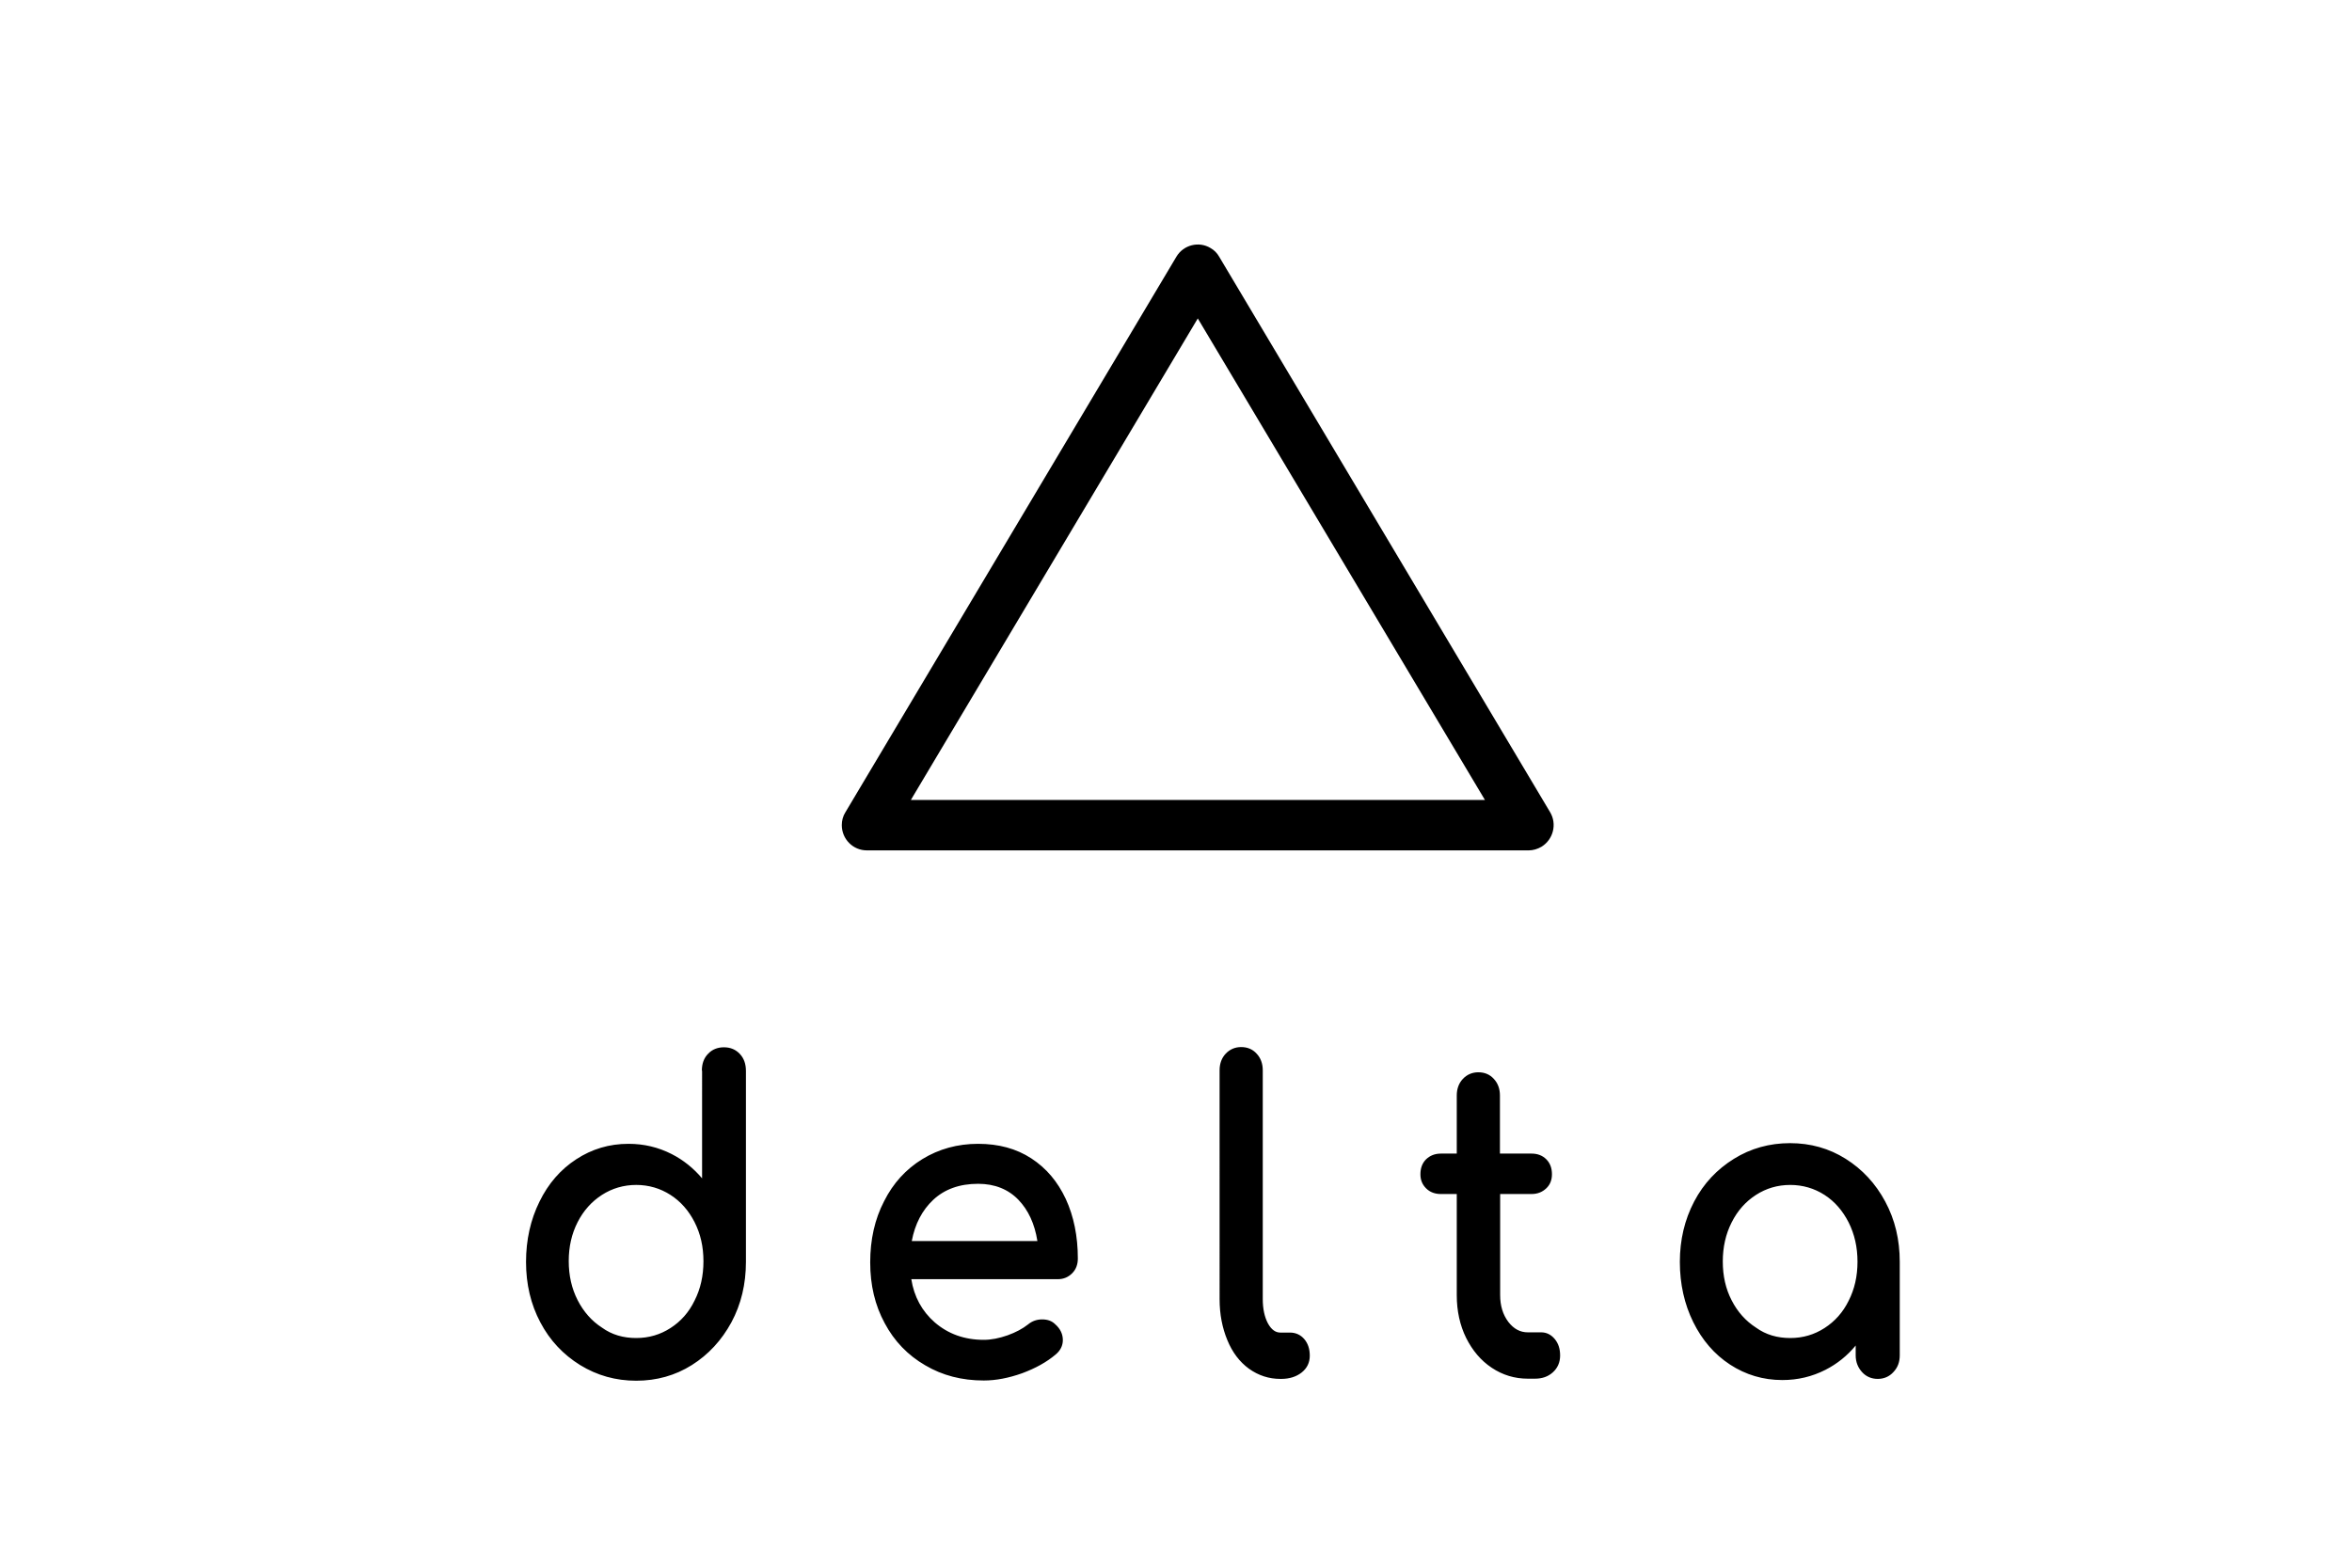 <?xml version="1.0" encoding="UTF-8" standalone="no"?>
<svg
   xmlns:dc="http://purl.org/dc/elements/1.1/"
   xmlns:cc="http://creativecommons.org/ns#"
   xmlns:rdf="http://www.w3.org/1999/02/22-rdf-syntax-ns#"
   xmlns:svg="http://www.w3.org/2000/svg"
   xmlns="http://www.w3.org/2000/svg"
   xmlns:sodipodi="http://sodipodi.sourceforge.net/DTD/sodipodi-0.dtd"
   xmlns:inkscape="http://www.inkscape.org/namespaces/inkscape"
   sodipodi:docname="PartnerDelta.svg"
   inkscape:version="1.0 (4035a4fb49, 2020-05-01)"
   id="svg8"
   version="1.1"
   viewBox="0 0 47.625 31.75"
   height="120"
   width="180">
  <defs
     id="defs2">
    <style
       id="style833">.cls-1{fill:#4c4c4c;}.cls-2{fill:#8dc63f;}.cls-3{fill:#f9e988;}.cls-4{fill:#fff;}.cls-5{fill:#8bc53f;}.cls-6{fill:#009345;}.cls-7{fill:#58595b;}</style>
    <style
       id="style959">.cls-1{isolation:isolate;}.cls-2{fill:#ca312c;}.cls-2,.cls-3,.cls-4{fill-rule:evenodd;}.cls-3{fill:#91b949;}.cls-4{fill:#333;}</style>
    <style
       id="style833-5">.cls-1{fill:#4c4c4c;}.cls-2{fill:#8dc63f;}.cls-3{fill:#f9e988;}.cls-4{fill:#fff;}.cls-5{fill:#8bc53f;}.cls-6{fill:#009345;}.cls-7{fill:#58595b;}</style>
  </defs>
  <sodipodi:namedview
     inkscape:window-maximized="0"
     inkscape:window-y="104"
     inkscape:window-x="390"
     inkscape:window-height="871"
     inkscape:window-width="1274"
     inkscape:guide-bbox="true"
     showguides="true"
     units="px"
     showgrid="false"
     inkscape:document-rotation="0"
     inkscape:current-layer="layer1"
     inkscape:document-units="mm"
     inkscape:cy="127.25521"
     inkscape:cx="162.96175"
     inkscape:zoom="0.7"
     inkscape:pageshadow="2"
     inkscape:pageopacity="0.0"
     borderopacity="1.0"
     bordercolor="#666666"
     pagecolor="#ffffff"
     id="base" />
  <g
     id="layer1"
     inkscape:groupmode="layer"
     inkscape:label="Layer 1">
    <g
       id="g941"
       transform="matrix(0.046,0,0,0.046,9.805,1.656)">
      <path
         id="path928"
         d="m 323.5,77 145.7,244.6 c 3.1,5.2 1.4,12 -3.8,15.2 -1.7,1 -3.7,1.6 -5.6,1.6 H 168.4 c -6.1,0 -11,-5 -11,-11.1 0,-2 0.5,-4 1.6,-5.7 L 304.7,77 c 3.1,-5.2 9.9,-6.9 15,-3.8 1.6,0.9 2.9,2.2 3.8,3.8 z m -9.4,27.2 -126.3,212 h 252.7 z" />
      <path
         id="path930"
         d="m 95.8,435.4 c 0,-3.1 0.9,-5.6 2.8,-7.5 1.8,-1.9 4.2,-2.8 6.9,-2.8 2.9,0 5.2,1 7,2.9 1.8,1.9 2.7,4.4 2.7,7.5 v 84.1 c 0,9.7 -2.1,18.6 -6.4,26.6 -4.3,7.9 -10.1,14.2 -17.4,18.8 -7.3,4.6 -15.5,6.9 -24.5,6.9 -9,0 -17.2,-2.3 -24.7,-6.9 -7.4,-4.6 -13.3,-10.8 -17.5,-18.8 -4.2,-7.9 -6.3,-16.8 -6.3,-26.6 0,-9.7 2,-18.6 5.9,-26.5 3.9,-8 9.3,-14.2 16.2,-18.7 6.9,-4.5 14.5,-6.8 23,-6.8 6.8,0 13.1,1.5 19,4.5 5.1,2.6 9.6,6.2 13.4,10.7 V 435.4 Z M 66.9,553.1 c 5.6,0 10.6,-1.5 15.1,-4.4 4.5,-2.9 8.1,-6.9 10.6,-12.1 2.6,-5.1 3.9,-10.9 3.9,-17.3 0,-6.4 -1.3,-12.1 -3.9,-17.2 C 90,497 86.5,493 82,490.1 c -4.5,-2.9 -9.6,-4.4 -15.1,-4.4 -5.5,0 -10.6,1.5 -15.1,4.4 -4.5,2.9 -8.1,6.9 -10.7,12 -2.6,5.1 -3.9,10.8 -3.9,17.1 0,6.4 1.3,12.1 3.9,17.2 2.6,5.1 6.2,9.2 10.7,12.1 4.4,3.2 9.5,4.6 15.1,4.6 z m 131.4,-6.9 c 5.9,5.1 13.1,7.7 21.6,7.7 3.3,0 6.8,-0.7 10.5,-2 3.6,-1.3 6.6,-2.9 9,-4.8 1.8,-1.5 3.9,-2.2 6.2,-2.2 2.4,0 4.3,0.7 5.7,2.1 2.3,2 3.4,4.4 3.4,7 0,2.5 -1.1,4.6 -3.1,6.3 -4,3.4 -8.9,6.1 -14.8,8.3 -5.9,2.1 -11.5,3.2 -16.9,3.2 -9.6,0 -18.2,-2.2 -25.8,-6.7 -7.6,-4.4 -13.6,-10.6 -17.8,-18.5 -4.3,-7.9 -6.4,-16.8 -6.4,-26.8 0,-10 2,-19 6.1,-26.9 4,-8 9.7,-14.2 16.9,-18.6 7.2,-4.4 15.4,-6.7 24.5,-6.7 9,0 16.8,2.1 23.4,6.4 6.6,4.3 11.6,10.2 15.2,17.9 3.5,7.6 5.3,16.4 5.3,26.2 0,2.6 -0.8,4.8 -2.5,6.5 -1.7,1.7 -3.8,2.6 -6.3,2.6 H 188 c 1.2,7.7 4.7,14.1 10.3,19 z m 36.9,-53.9 c -4.5,-4.7 -10.5,-7.1 -17.8,-7.1 -8.2,0 -14.8,2.4 -19.8,7.1 -4.8,4.5 -8,10.6 -9.4,18.1 h 55.3 c -1.2,-7.6 -4,-13.6 -8.3,-18.1 z m 88.5,-57.1 c 0,-2.9 0.9,-5.4 2.7,-7.3 1.8,-1.9 4.1,-2.9 6.8,-2.9 2.8,0 5.1,1 6.8,2.9 1.8,1.9 2.7,4.4 2.7,7.3 v 100.7 c 0,4.4 0.8,8 2.3,10.8 1.5,2.7 3.3,4 5.4,4 h 4.3 c 2.5,0 4.7,1 6.3,2.9 1.6,1.9 2.4,4.3 2.4,7.3 0,3 -1.2,5.5 -3.6,7.4 -2.3,1.8 -5.3,2.8 -9,2.8 h -0.3 c -5.1,0 -9.7,-1.5 -13.9,-4.5 -4.1,-3 -7.3,-7.2 -9.5,-12.6 -2.2,-5.3 -3.4,-11.3 -3.4,-18 z m 123.5,99 c 0,4.7 1.2,8.6 3.6,11.8 2.4,3.1 5.2,4.6 8.6,4.6 h 5.9 c 2.3,0 4.3,1 5.9,2.9 1.6,1.9 2.4,4.3 2.4,7.3 0,3 -1.1,5.5 -3.2,7.4 -2.1,1.9 -4.7,2.8 -7.9,2.8 h -3.1 c -5.8,0 -11.1,-1.6 -15.9,-4.8 -4.8,-3.2 -8.5,-7.6 -11.3,-13.2 -2.7,-5.5 -4.1,-11.8 -4.1,-18.7 v -44.6 h -7 c -2.6,0 -4.8,-0.8 -6.5,-2.5 -1.7,-1.7 -2.5,-3.7 -2.5,-6.2 0,-2.7 0.8,-4.9 2.5,-6.6 1.7,-1.6 3.8,-2.5 6.5,-2.5 h 7 v -25.6 c 0,-2.9 0.9,-5.4 2.7,-7.3 1.8,-1.9 4.1,-2.9 6.8,-2.9 2.8,0 5.1,1 6.8,2.9 1.8,1.9 2.7,4.4 2.7,7.3 v 25.6 H 461 c 2.6,0 4.8,0.8 6.5,2.5 1.7,1.7 2.5,3.9 2.5,6.6 0,2.5 -0.8,4.6 -2.5,6.2 -1.7,1.6 -3.8,2.5 -6.5,2.5 h -13.8 z m 143.2,32.9 c -5.9,3 -12.2,4.5 -19,4.5 -8.4,0 -16.1,-2.3 -23,-6.8 -6.9,-4.5 -12.3,-10.8 -16.2,-18.7 -3.9,-7.9 -5.9,-16.8 -5.9,-26.5 0,-9.7 2.1,-18.6 6.3,-26.6 4.2,-8 10.1,-14.2 17.5,-18.8 7.4,-4.6 15.7,-6.9 24.7,-6.9 9,0 17.2,2.3 24.5,6.9 7.3,4.6 13.1,10.8 17.4,18.8 4.3,8 6.4,16.8 6.4,26.6 v 41.1 c 0,3 -0.9,5.4 -2.8,7.4 -1.8,2 -4.2,3 -6.9,3 -2.7,0 -5.1,-1 -6.9,-3 -1.8,-2 -2.8,-4.4 -2.8,-7.4 v -4.3 c -3.7,4.5 -8.2,8.1 -13.3,10.7 z m -15.5,-14 c 5.6,0 10.6,-1.5 15.1,-4.4 4.5,-2.9 8.1,-6.9 10.6,-12 2.6,-5.1 3.9,-10.8 3.9,-17.2 0,-6.4 -1.3,-12.1 -3.9,-17.3 -2.6,-5.1 -6.1,-9.2 -10.6,-12.1 -4.5,-2.9 -9.6,-4.4 -15.1,-4.4 -5.6,0 -10.6,1.5 -15.1,4.4 -4.5,2.9 -8.1,6.9 -10.7,12.1 -2.6,5.1 -3.9,10.9 -3.9,17.2 0,6.4 1.3,12.1 3.9,17.1 2.6,5.1 6.2,9.1 10.7,12 4.4,3.2 9.5,4.6 15.1,4.6 z" />
    </g>
  </g>
  <style
     type="text/css"
     id="style943">
	.st0{fill:#17181B;}
</style>
  <style
     type="text/css"
     id="style995">
	.st0{fill:#00D665;}
	.st1{fill:#0A1623;}
</style>
</svg>
